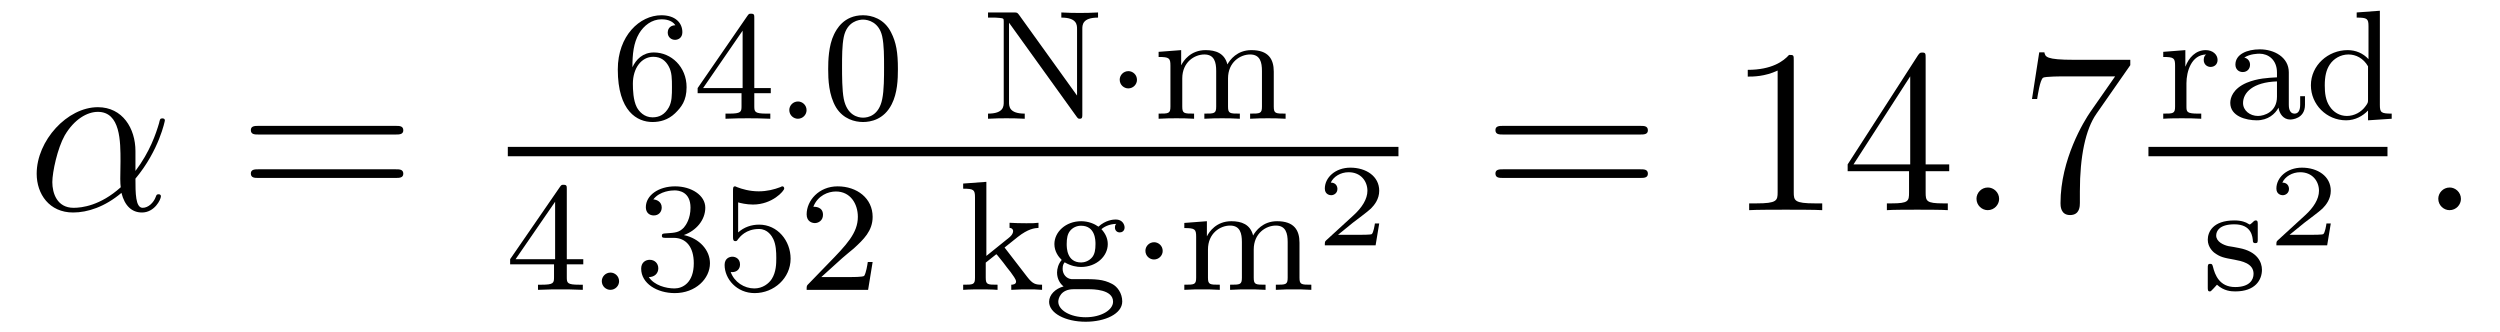 <?xml version='1.0' encoding='UTF-8'?>
<!-- This file was generated by dvisvgm 2.8.1 -->
<svg version='1.1' xmlns='http://www.w3.org/2000/svg' xmlns:xlink='http://www.w3.org/1999/xlink' width='128pt' height='17pt' viewBox='0 -17 128 17'>
<g id='page1'>
<g transform='matrix(1 0 0 -1 -127 648)'>
<path d='M133.935 657.264C133.935 658.424 133.277 659.512 132.01 659.512C130.444 659.512 128.878 657.802 128.878 656.105C128.878 655.065 129.524 654.12 130.743 654.12C131.484 654.12 132.369 654.408 133.218 655.125C133.385 654.455 133.755 654.12 134.269 654.12C134.915 654.12 135.238 654.79 135.238 654.945C135.238 655.053 135.154 655.053 135.118 655.053C135.023 655.053 135.011 655.017 134.975 654.921C134.867 654.622 134.592 654.36 134.305 654.36C133.935 654.36 133.935 655.125 133.935 655.854C135.154 657.312 135.441 658.818 135.441 658.83C135.441 658.938 135.345 658.938 135.309 658.938C135.202 658.938 135.19 658.902 135.142 658.687C134.987 658.161 134.676 657.228 133.935 656.248V657.264ZM133.182 655.412C132.13 654.467 131.185 654.36 130.767 654.36C129.918 654.36 129.679 655.113 129.679 655.674C129.679 656.188 129.942 657.408 130.313 658.065C130.803 658.902 131.472 659.273 132.01 659.273C133.17 659.273 133.17 657.754 133.17 656.75C133.17 656.452 133.158 656.141 133.158 655.842C133.158 655.603 133.17 655.543 133.182 655.412Z'/>
<path d='M147.267 658.113C147.434 658.113 147.649 658.113 147.649 658.328C147.649 658.555 147.446 658.555 147.267 658.555H140.226C140.058 658.555 139.843 658.555 139.843 658.34C139.843 658.113 140.046 658.113 140.226 658.113H147.267ZM147.267 655.89C147.434 655.89 147.649 655.89 147.649 656.105C147.649 656.332 147.446 656.332 147.267 656.332H140.226C140.058 656.332 139.843 656.332 139.843 656.117C139.843 655.89 140.046 655.89 140.226 655.89H147.267Z'/>
<path d='M159.38 661.557C159.38 662.219 159.435 662.801 159.722 663.287C159.961 663.685 160.368 664.012 160.87 664.012C161.029 664.012 161.396 663.988 161.579 663.709C161.22 663.693 161.188 663.422 161.188 663.334C161.188 663.095 161.372 662.96 161.563 662.96C161.706 662.96 161.937 663.048 161.937 663.35C161.937 663.828 161.579 664.219 160.862 664.219C159.754 664.219 158.631 663.167 158.631 661.446C158.631 659.287 159.635 658.753 160.407 658.753C160.79 658.753 161.204 658.856 161.563 659.199C161.882 659.51 162.153 659.844 162.153 660.537C162.153 661.582 161.364 662.314 160.479 662.314C159.906 662.314 159.563 661.948 159.38 661.557ZM160.407 658.992C159.985 658.992 159.722 659.287 159.603 659.51C159.419 659.868 159.403 660.41 159.403 660.713C159.403 661.502 159.834 662.092 160.448 662.092C160.846 662.092 161.085 661.884 161.236 661.605C161.404 661.311 161.404 660.952 161.404 660.546C161.404 660.139 161.404 659.788 161.244 659.502C161.037 659.135 160.758 658.992 160.407 658.992ZM165.62 664.076C165.62 664.235 165.62 664.299 165.452 664.299C165.349 664.299 165.341 664.291 165.261 664.179L162.719 660.49V660.227H164.966V659.565C164.966 659.271 164.942 659.183 164.329 659.183H164.145V658.92C164.823 658.944 164.839 658.944 165.293 658.944S165.763 658.944 166.44 658.92V659.183H166.257C165.643 659.183 165.62 659.271 165.62 659.565V660.227H166.464V660.49H165.62V664.076ZM165.022 663.43V660.49H162.998L165.022 663.43Z'/>
<path d='M168.296 659.358C168.296 659.629 168.073 659.804 167.858 659.804C167.603 659.804 167.412 659.597 167.412 659.366C167.412 659.095 167.635 658.92 167.85 658.92C168.105 658.92 168.296 659.127 168.296 659.358Z'/>
<path d='M172.973 661.462C172.973 662.314 172.886 662.832 172.623 663.342C172.272 664.044 171.627 664.219 171.188 664.219C170.184 664.219 169.818 663.47 169.706 663.247C169.419 662.665 169.403 661.876 169.403 661.462C169.403 660.936 169.428 660.131 169.81 659.494C170.177 658.904 170.766 658.753 171.188 658.753C171.571 658.753 172.256 658.872 172.655 659.661C172.949 660.235 172.973 660.944 172.973 661.462ZM171.188 658.976C170.918 658.976 170.368 659.103 170.2 659.94C170.113 660.394 170.113 661.143 170.113 661.557C170.113 662.107 170.113 662.665 170.2 663.103C170.368 663.916 170.989 663.996 171.188 663.996C171.459 663.996 172.009 663.86 172.169 663.135C172.264 662.697 172.264 662.099 172.264 661.557C172.264 661.087 172.264 660.37 172.169 659.924C172.001 659.087 171.452 658.976 171.188 658.976Z'/>
<path d='M179.172 664.243C179.085 664.354 179.077 664.362 178.917 664.362H177.587V664.099H177.81C177.953 664.099 178.017 664.099 178.176 664.083C178.384 664.06 178.391 664.052 178.391 663.9V659.772C178.391 659.565 178.391 659.183 177.587 659.183V658.92C177.945 658.944 178.32 658.944 178.527 658.944C178.734 658.944 179.109 658.944 179.467 658.92V659.183C178.662 659.183 178.662 659.565 178.662 659.772V663.837L182.113 659.039C182.184 658.944 182.2 658.92 182.28 658.92C182.415 658.92 182.415 659 182.415 659.143V663.51C182.415 663.717 182.415 664.099 183.22 664.099V664.362C182.862 664.338 182.487 664.338 182.28 664.338C182.073 664.338 181.698 664.338 181.34 664.362V664.099C182.145 664.099 182.145 663.717 182.145 663.51V660.107L179.172 664.243Z'/>
<path d='M185.213 660.912C185.213 661.183 184.99 661.358 184.775 661.358C184.52 661.358 184.329 661.151 184.329 660.92C184.329 660.649 184.552 660.474 184.767 660.474C185.022 660.474 185.213 660.681 185.213 660.912Z'/>
<path d='M192.217 661.334C192.217 661.98 191.938 662.434 191.07 662.434C190.337 662.434 189.97 661.932 189.843 661.701C189.699 662.275 189.245 662.434 188.727 662.434C187.954 662.434 187.588 661.884 187.484 661.669H187.476V662.434L186.321 662.346V662.083C186.862 662.083 186.926 662.028 186.926 661.637V659.542C186.926 659.183 186.831 659.183 186.321 659.183V658.92C186.663 658.944 187.014 658.944 187.229 658.944C187.46 658.944 187.795 658.944 188.137 658.92V659.183C187.627 659.183 187.532 659.183 187.532 659.542V660.984C187.532 661.821 188.161 662.211 188.663 662.211C189.181 662.211 189.269 661.805 189.269 661.366V659.542C189.269 659.183 189.173 659.183 188.663 659.183V658.92C189.006 658.944 189.356 658.944 189.572 658.944C189.803 658.944 190.137 658.944 190.48 658.92V659.183C189.97 659.183 189.875 659.183 189.875 659.542V660.984C189.875 661.821 190.504 662.211 191.006 662.211C191.524 662.211 191.612 661.805 191.612 661.366V659.542C191.612 659.183 191.516 659.183 191.006 659.183V658.92C191.349 658.944 191.699 658.944 191.915 658.944C192.145 658.944 192.48 658.944 192.823 658.92V659.183C192.313 659.183 192.217 659.183 192.217 659.542V661.334Z'/>
<path d='M153 657H198.601V657.48H153'/>
<path d='M156.02 655.316C156.02 655.475 156.02 655.539 155.852 655.539C155.749 655.539 155.741 655.531 155.661 655.419L153.119 651.73V651.467H155.366V650.805C155.366 650.511 155.342 650.423 154.729 650.423H154.545V650.16C155.223 650.184 155.239 650.184 155.693 650.184S156.163 650.184 156.84 650.16V650.423H156.657C156.043 650.423 156.02 650.511 156.02 650.805V651.467H156.864V651.73H156.02V655.316ZM155.422 654.67V651.73H153.398L155.422 654.67Z'/>
<path d='M158.697 650.598C158.697 650.869 158.474 651.044 158.259 651.044C158.004 651.044 157.812 650.837 157.812 650.606C157.812 650.335 158.035 650.16 158.25 650.16C158.505 650.16 158.697 650.367 158.697 650.598Z'/>
<path d='M161.494 652.822C162.123 652.822 162.522 652.359 162.522 651.522C162.522 650.527 161.956 650.232 161.534 650.232C161.095 650.232 160.498 650.391 160.219 650.813C160.506 650.813 160.705 650.997 160.705 651.26C160.705 651.515 160.521 651.698 160.266 651.698C160.051 651.698 159.828 651.562 159.828 651.244C159.828 650.487 160.641 649.993 161.55 649.993C162.609 649.993 163.35 650.726 163.35 651.522C163.35 652.184 162.824 652.79 162.012 652.965C162.641 653.188 163.111 653.73 163.111 654.367C163.111 655.005 162.394 655.459 161.565 655.459C160.713 655.459 160.067 654.997 160.067 654.391C160.067 654.096 160.266 653.969 160.474 653.969C160.721 653.969 160.88 654.144 160.88 654.375C160.88 654.67 160.625 654.782 160.45 654.79C160.785 655.228 161.398 655.252 161.541 655.252C161.749 655.252 162.354 655.188 162.354 654.367C162.354 653.809 162.123 653.475 162.012 653.347C161.773 653.1 161.589 653.084 161.103 653.052C160.952 653.045 160.888 653.037 160.888 652.933C160.888 652.822 160.96 652.822 161.095 652.822H161.494ZM164.793 654.638C164.897 654.606 165.216 654.527 165.55 654.527C166.546 654.527 167.152 655.228 167.152 655.347C167.152 655.435 167.096 655.459 167.056 655.459C167.04 655.459 167.024 655.459 166.953 655.419C166.642 655.3 166.275 655.204 165.845 655.204C165.375 655.204 164.985 655.323 164.737 655.419C164.658 655.459 164.642 655.459 164.634 655.459C164.53 655.459 164.53 655.371 164.53 655.228V652.893C164.53 652.75 164.53 652.654 164.658 652.654C164.721 652.654 164.745 652.686 164.785 652.75C164.881 652.869 165.184 653.276 165.861 653.276C166.307 653.276 166.522 652.909 166.594 652.758C166.73 652.471 166.746 652.104 166.746 651.793C166.746 651.499 166.738 651.068 166.515 650.718C166.363 650.479 166.044 650.232 165.622 650.232C165.104 650.232 164.594 650.558 164.411 651.076C164.435 651.068 164.482 651.068 164.49 651.068C164.714 651.068 164.889 651.212 164.889 651.459C164.889 651.754 164.658 651.857 164.498 651.857C164.355 651.857 164.1 651.777 164.1 651.435C164.1 650.718 164.721 649.993 165.638 649.993C166.634 649.993 167.479 650.766 167.479 651.754C167.479 652.678 166.809 653.499 165.869 653.499C165.471 653.499 165.096 653.371 164.793 653.1V654.638ZM170.125 651.786C170.252 651.905 170.587 652.168 170.715 652.28C171.208 652.734 171.679 653.172 171.679 653.897C171.679 654.845 170.882 655.459 169.886 655.459C168.93 655.459 168.3 654.734 168.3 654.025C168.3 653.634 168.611 653.578 168.722 653.578C168.89 653.578 169.137 653.698 169.137 654.001C169.137 654.415 168.738 654.415 168.643 654.415C168.874 654.997 169.408 655.196 169.798 655.196C170.539 655.196 170.922 654.567 170.922 653.897C170.922 653.068 170.34 652.463 169.4 651.499L168.396 650.463C168.3 650.375 168.3 650.359 168.3 650.16H171.447L171.679 651.586H171.431C171.408 651.427 171.344 651.028 171.248 650.877C171.201 650.813 170.595 650.813 170.467 650.813H169.049L170.125 651.786Z'/>
<path d='M178.434 652.327L179.111 652.869C179.637 653.284 179.972 653.323 180.171 653.332V653.594C179.98 653.57 179.868 653.57 179.541 653.57C179.151 653.57 179.039 653.578 178.689 653.594V653.332C178.84 653.323 178.872 653.22 178.872 653.172C178.872 653.005 178.713 652.869 178.649 652.822L177.502 651.897V655.69L176.314 655.602V655.339C176.856 655.339 176.92 655.284 176.92 654.893V650.782C176.92 650.423 176.824 650.423 176.314 650.423V650.16C176.625 650.184 177.055 650.184 177.191 650.184C177.35 650.184 177.764 650.184 178.075 650.16V650.423C177.565 650.423 177.47 650.423 177.47 650.782V651.554L178.012 651.985C178.035 651.985 178.242 651.706 178.37 651.554C178.49 651.387 178.617 651.228 178.745 651.068C178.856 650.909 179.023 650.702 179.023 650.582C179.023 650.447 178.872 650.423 178.777 650.423V650.16C179.119 650.184 179.478 650.184 179.613 650.184C179.916 650.184 180.075 650.184 180.354 650.16V650.423C180.019 650.423 179.876 650.455 179.589 650.829L178.434 652.327ZM181.854 650.71C181.607 650.734 181.407 650.949 181.407 651.236C181.407 651.427 181.455 651.499 181.511 651.57C181.846 651.371 182.157 651.331 182.348 651.331C183.137 651.331 183.718 651.881 183.718 652.503C183.718 652.806 183.583 653.061 183.392 653.268C183.503 653.363 183.766 653.531 184.157 653.538C184.125 653.515 184.085 653.475 184.085 653.347C184.085 653.204 184.188 653.1 184.332 653.1C184.443 653.1 184.579 653.172 184.579 653.355C184.579 653.491 184.475 653.762 184.125 653.762C183.989 653.762 183.607 653.73 183.24 653.395C183.041 653.538 182.73 653.674 182.356 653.674C181.567 653.674 180.985 653.124 180.985 652.503C180.985 652.128 181.193 651.849 181.36 651.69C181.184 651.491 181.121 651.236 181.121 651.044C181.121 650.718 181.28 650.471 181.455 650.335C181.041 650.224 180.714 649.913 180.714 649.547C180.714 648.973 181.535 648.527 182.587 648.527C183.583 648.527 184.459 648.933 184.459 649.563C184.459 649.993 184.204 650.327 183.942 650.463C183.472 650.71 183.081 650.71 182.3 650.71H181.854ZM182.356 651.562C181.615 651.562 181.615 652.327 181.615 652.503C181.615 652.797 181.655 653.005 181.774 653.164C181.91 653.347 182.133 653.443 182.348 653.443C183.089 653.443 183.089 652.678 183.089 652.503C183.089 652.208 183.049 652.001 182.93 651.841C182.754 651.618 182.499 651.562 182.356 651.562ZM182.73 650.192C182.946 650.192 183.989 650.192 183.989 649.554C183.989 649.124 183.376 648.757 182.587 648.757C181.79 648.757 181.184 649.124 181.184 649.554C181.184 649.722 181.312 650.192 181.965 650.192H182.73Z'/>
<path d='M186.53 652.152C186.53 652.423 186.306 652.598 186.091 652.598C185.836 652.598 185.645 652.391 185.645 652.16C185.645 651.889 185.868 651.714 186.083 651.714C186.338 651.714 186.53 651.921 186.53 652.152Z'/>
<path d='M193.534 652.574C193.534 653.22 193.255 653.674 192.386 653.674C191.653 653.674 191.287 653.172 191.159 652.941C191.016 653.515 190.561 653.674 190.044 653.674C189.271 653.674 188.904 653.124 188.8 652.909H188.793V653.674L187.637 653.586V653.323C188.179 653.323 188.243 653.268 188.243 652.877V650.782C188.243 650.423 188.147 650.423 187.637 650.423V650.16C187.98 650.184 188.331 650.184 188.545 650.184C188.777 650.184 189.111 650.184 189.454 650.16V650.423C188.944 650.423 188.848 650.423 188.848 650.782V652.224C188.848 653.061 189.478 653.451 189.98 653.451C190.498 653.451 190.585 653.045 190.585 652.606V650.782C190.585 650.423 190.49 650.423 189.98 650.423V650.16C190.323 650.184 190.673 650.184 190.888 650.184C191.119 650.184 191.454 650.184 191.797 650.16V650.423C191.287 650.423 191.191 650.423 191.191 650.782V652.224C191.191 653.061 191.82 653.451 192.323 653.451C192.84 653.451 192.929 653.045 192.929 652.606V650.782C192.929 650.423 192.833 650.423 192.323 650.423V650.16C192.665 650.184 193.015 650.184 193.231 650.184C193.462 650.184 193.796 650.184 194.14 650.16V650.423C193.63 650.423 193.534 650.423 193.534 650.782V652.574Z'/>
<path d='M197.616 653.558H197.395C197.383 653.474 197.323 653.08 197.233 653.014C197.192 652.978 196.708 652.978 196.624 652.978H195.506L196.271 653.6C196.475 653.761 197.006 654.144 197.192 654.323C197.371 654.502 197.616 654.807 197.616 655.232C197.616 655.979 196.94 656.416 196.14 656.416C195.368 656.416 194.831 655.908 194.831 655.346C194.831 655.041 195.088 655.005 195.154 655.005C195.302 655.005 195.476 655.113 195.476 655.327C195.476 655.459 195.398 655.651 195.136 655.651C195.272 655.955 195.637 656.182 196.05 656.182C196.678 656.182 197.012 655.716 197.012 655.232C197.012 654.807 196.732 654.371 196.313 653.988L194.897 652.691C194.837 652.631 194.831 652.625 194.831 652.44H197.431L197.616 653.558Z'/>
<path d='M210.989 658.113C211.157 658.113 211.372 658.113 211.372 658.328C211.372 658.555 211.169 658.555 210.989 658.555H203.948C203.78 658.555 203.566 658.555 203.566 658.34C203.566 658.113 203.768 658.113 203.948 658.113H210.989ZM210.989 655.89C211.157 655.89 211.372 655.89 211.372 656.105C211.372 656.332 211.169 656.332 210.989 656.332H203.948C203.78 656.332 203.566 656.332 203.566 656.117C203.566 655.89 203.768 655.89 203.948 655.89H210.989Z'/>
<path d='M218.84 661.902C218.84 662.178 218.84 662.189 218.6 662.189C218.314 661.867 217.716 661.424 216.485 661.424V661.078C216.76 661.078 217.357 661.078 218.015 661.388V655.16C218.015 654.73 217.979 654.587 216.928 654.587H216.557V654.24C216.88 654.264 218.039 654.264 218.434 654.264S219.976 654.264 220.298 654.24V654.587H219.928C218.876 654.587 218.84 654.73 218.84 655.16V661.902ZM225.593 662.022C225.593 662.249 225.593 662.309 225.425 662.309C225.33 662.309 225.294 662.309 225.198 662.166L221.6 656.583V656.236H224.743V655.148C224.743 654.706 224.72 654.587 223.847 654.587H223.608V654.24C223.883 654.264 224.827 654.264 225.162 654.264S226.453 654.264 226.728 654.24V654.587H226.489C225.629 654.587 225.593 654.706 225.593 655.148V656.236H226.8V656.583H225.593V662.022ZM224.803 661.09V656.583H221.899L224.803 661.09Z'/>
<path d='M229.355 654.814C229.355 655.16 229.068 655.4 228.781 655.4C228.434 655.4 228.196 655.113 228.196 654.826C228.196 654.479 228.482 654.24 228.769 654.24C229.115 654.24 229.355 654.527 229.355 654.814Z'/>
<path d='M236.071 661.663V661.938H233.19C231.744 661.938 231.72 662.094 231.672 662.321H231.409L231.038 659.93H231.301C231.337 660.145 231.445 660.887 231.601 661.018C231.696 661.09 232.592 661.09 232.76 661.09H235.295L234.028 659.273C233.705 658.807 232.498 656.846 232.498 654.599C232.498 654.467 232.498 653.989 232.987 653.989C233.49 653.989 233.49 654.455 233.49 654.611V655.208C233.49 656.989 233.777 658.376 234.338 659.177L236.071 661.663Z'/>
<path d='M238.946 660.737C238.946 661.334 239.194 662.195 239.958 662.211C239.91 662.179 239.831 662.115 239.831 661.932C239.831 661.685 240.022 661.573 240.181 661.573C240.372 661.573 240.54 661.701 240.54 661.932C240.54 662.211 240.286 662.434 239.934 662.434C239.417 662.434 239.065 662.044 238.898 661.597H238.89V662.434L237.758 662.346V662.083C238.301 662.083 238.364 662.028 238.364 661.637V659.542C238.364 659.183 238.268 659.183 237.758 659.183V658.92C238.069 658.944 238.508 658.944 238.699 658.944C239.17 658.944 239.185 658.944 239.704 658.92V659.183H239.544C238.962 659.183 238.946 659.271 238.946 659.557V660.737ZM244.187 661.295C244.187 662.076 243.43 662.474 242.705 662.474C242.044 662.474 241.453 662.219 241.453 661.693C241.453 661.454 241.621 661.311 241.828 661.311C242.051 661.311 242.202 661.47 242.202 661.685C242.202 661.876 242.083 662.012 241.908 662.052C242.202 662.251 242.633 662.251 242.689 662.251C243.134 662.251 243.581 661.94 243.581 661.287V661.04C243.119 661.016 242.585 660.992 242.027 660.761C241.326 660.458 241.19 659.996 241.19 659.733C241.19 659.047 241.996 658.84 242.545 658.84C243.127 658.84 243.486 659.167 243.661 659.486C243.701 659.183 243.907 658.88 244.259 658.88C244.338 658.88 245.015 658.912 245.015 659.637V660.075H244.769V659.637C244.769 659.31 244.649 659.183 244.482 659.183C244.187 659.183 244.187 659.549 244.187 659.637V661.295ZM243.581 660.043C243.581 659.271 242.928 659.063 242.609 659.063C242.195 659.063 241.844 659.342 241.844 659.725C241.844 660.251 242.338 660.792 243.581 660.832V660.043ZM247.662 664.362V664.099C248.203 664.099 248.267 664.044 248.267 663.653V661.972C247.988 662.275 247.614 662.434 247.199 662.434C246.203 662.434 245.318 661.661 245.318 660.633C245.318 659.653 246.115 658.84 247.12 658.84C247.59 658.84 247.98 659.063 248.243 659.342V658.84L249.455 658.92V659.183C248.912 659.183 248.849 659.239 248.849 659.629V664.45L247.662 664.362ZM248.243 659.908C248.243 659.765 248.243 659.733 248.124 659.573C247.901 659.255 247.534 659.063 247.159 659.063C246.793 659.063 246.474 659.255 246.283 659.549C246.067 659.86 246.028 660.251 246.028 660.625C246.028 661.087 246.1 661.414 246.283 661.693C246.474 661.988 246.833 662.211 247.24 662.211C247.622 662.211 248.004 662.02 248.243 661.605V659.908Z'/>
<path d='M237 657H249.239V657.48H237'/>
<path d='M242.597 653.507C242.597 653.634 242.597 653.714 242.494 653.714C242.454 653.714 242.429 653.714 242.302 653.586C242.286 653.578 242.214 653.507 242.19 653.507C242.183 653.507 242.166 653.507 242.119 653.538C241.991 653.626 241.76 653.714 241.402 653.714C240.286 653.714 240.038 653.108 240.038 652.726C240.038 652.327 240.334 652.096 240.358 652.072C240.677 651.833 240.859 651.802 241.393 651.706C241.768 651.634 242.382 651.522 242.382 650.981C242.382 650.67 242.174 650.303 241.441 650.303C240.636 650.303 240.406 650.925 240.302 651.347C240.27 651.451 240.262 651.491 240.167 651.491C240.038 651.491 240.038 651.427 240.038 651.276V650.287C240.038 650.16 240.038 650.08 240.143 650.08C240.191 650.08 240.198 650.088 240.342 650.24C240.382 650.279 240.469 650.383 240.509 650.423C240.868 650.096 241.242 650.08 241.45 650.08C242.461 650.08 242.812 650.662 242.812 651.188C242.812 651.57 242.581 652.128 241.632 652.303C241.568 652.319 241.122 652.399 241.091 652.399C240.844 652.455 240.469 652.622 240.469 652.941C240.469 653.18 240.644 653.515 241.402 653.515C242.294 653.515 242.334 652.861 242.35 652.638C242.358 652.574 242.413 652.551 242.47 652.551C242.597 652.551 242.597 652.606 242.597 652.758V653.507Z'/>
<path d='M246.336 653.558H246.115C246.103 653.474 246.043 653.08 245.953 653.014C245.912 652.978 245.428 652.978 245.344 652.978H244.226L244.991 653.6C245.195 653.761 245.726 654.144 245.912 654.323C246.091 654.502 246.336 654.807 246.336 655.232C246.336 655.979 245.66 656.416 244.86 656.416C244.088 656.416 243.551 655.908 243.551 655.346C243.551 655.041 243.808 655.005 243.874 655.005C244.022 655.005 244.196 655.113 244.196 655.327C244.196 655.459 244.118 655.651 243.856 655.651C243.992 655.955 244.357 656.182 244.77 656.182C245.398 656.182 245.732 655.716 245.732 655.232C245.732 654.807 245.452 654.371 245.033 653.988L243.617 652.691C243.557 652.631 243.551 652.625 243.551 652.44H246.151L246.336 653.558Z'/>
<path d='M253 654.814C253 655.16 252.713 655.4 252.426 655.4C252.079 655.4 251.84 655.113 251.84 654.826C251.84 654.479 252.127 654.24 252.414 654.24C252.761 654.24 253 654.527 253 654.814Z'/>
</g>
</g>
</svg>